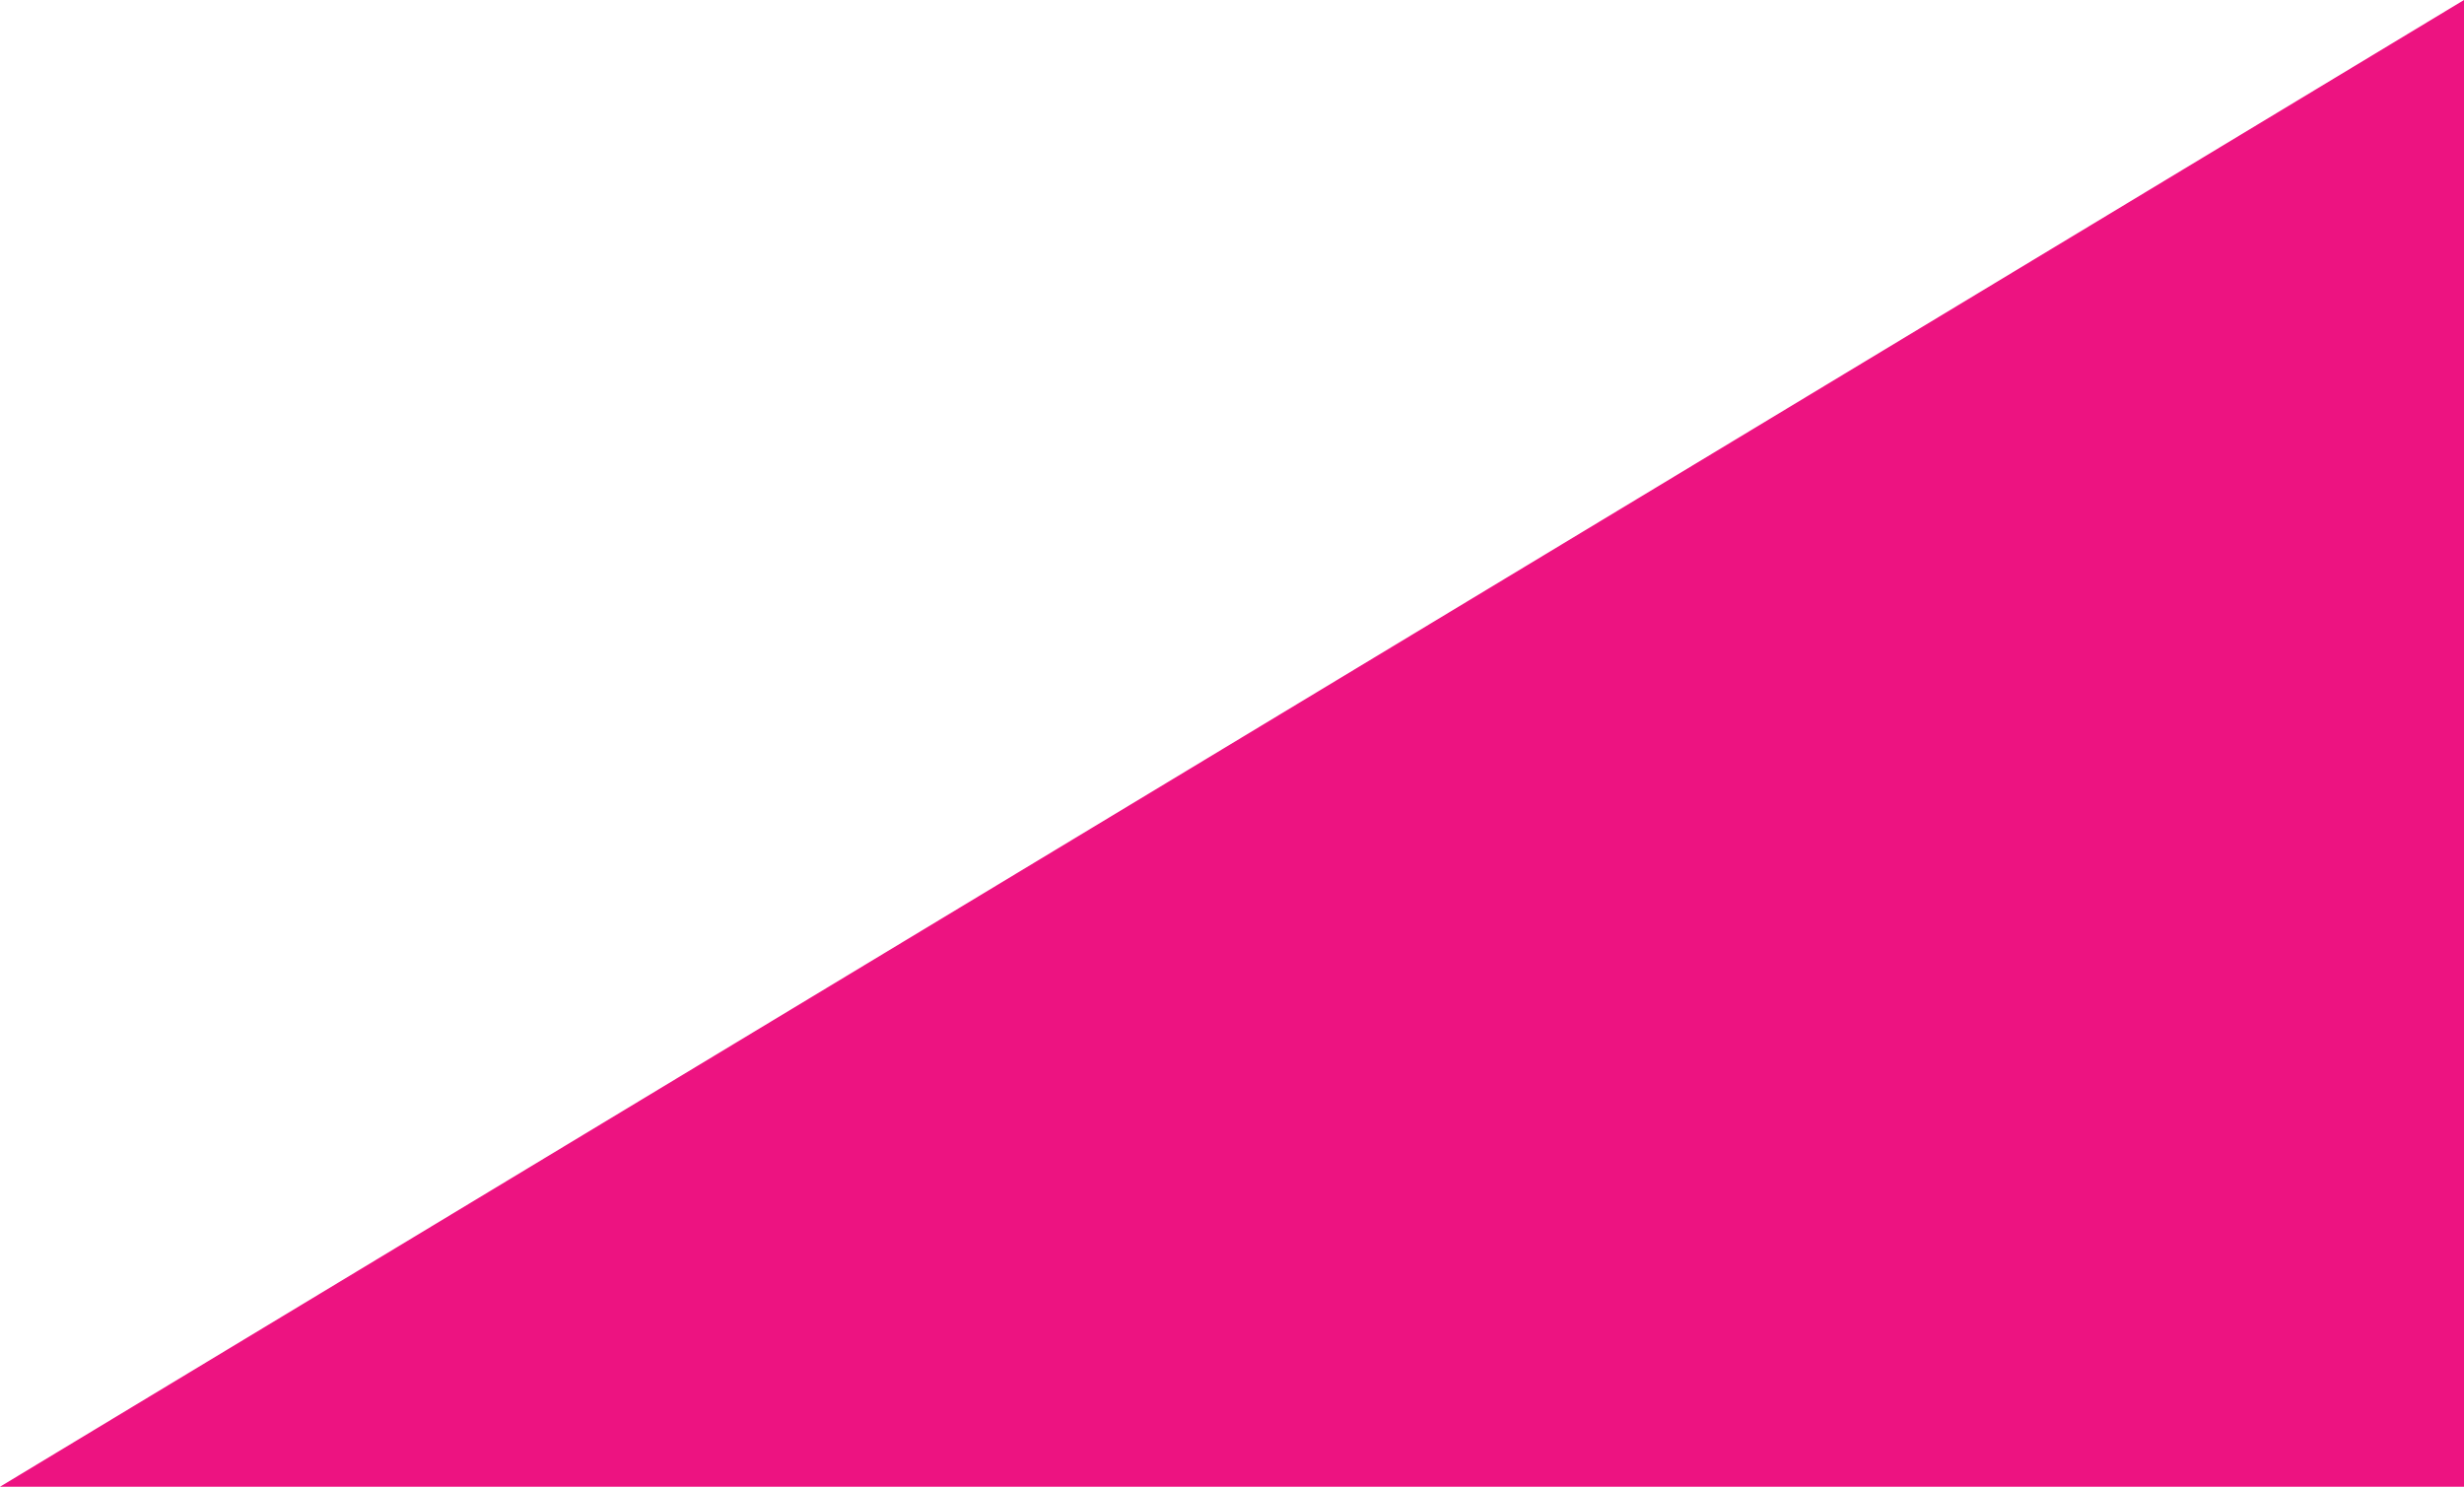 <?xml version="1.0" encoding="UTF-8"?>
<svg xmlns="http://www.w3.org/2000/svg" version="1.1" viewBox="0 0 1363.4 822.8">
  <defs>
    <style>
      .cls-1 {
        fill: #ed1381;
      }
    </style>
  </defs>
  <!-- Generator: Adobe Illustrator 28.6.0, SVG Export Plug-In . SVG Version: 1.2.0 Build 709)  -->
  <g>
    <g id="Layer_1">
      <g id="Layer_1-2" data-name="Layer_1">
        <g id="Layer_1-2">
          <polygon class="cls-1" points="1363.4 822.8 1363.4 0 0 822.8 1363.4 822.8"/>
        </g>
      </g>
    </g>
  </g>
</svg>